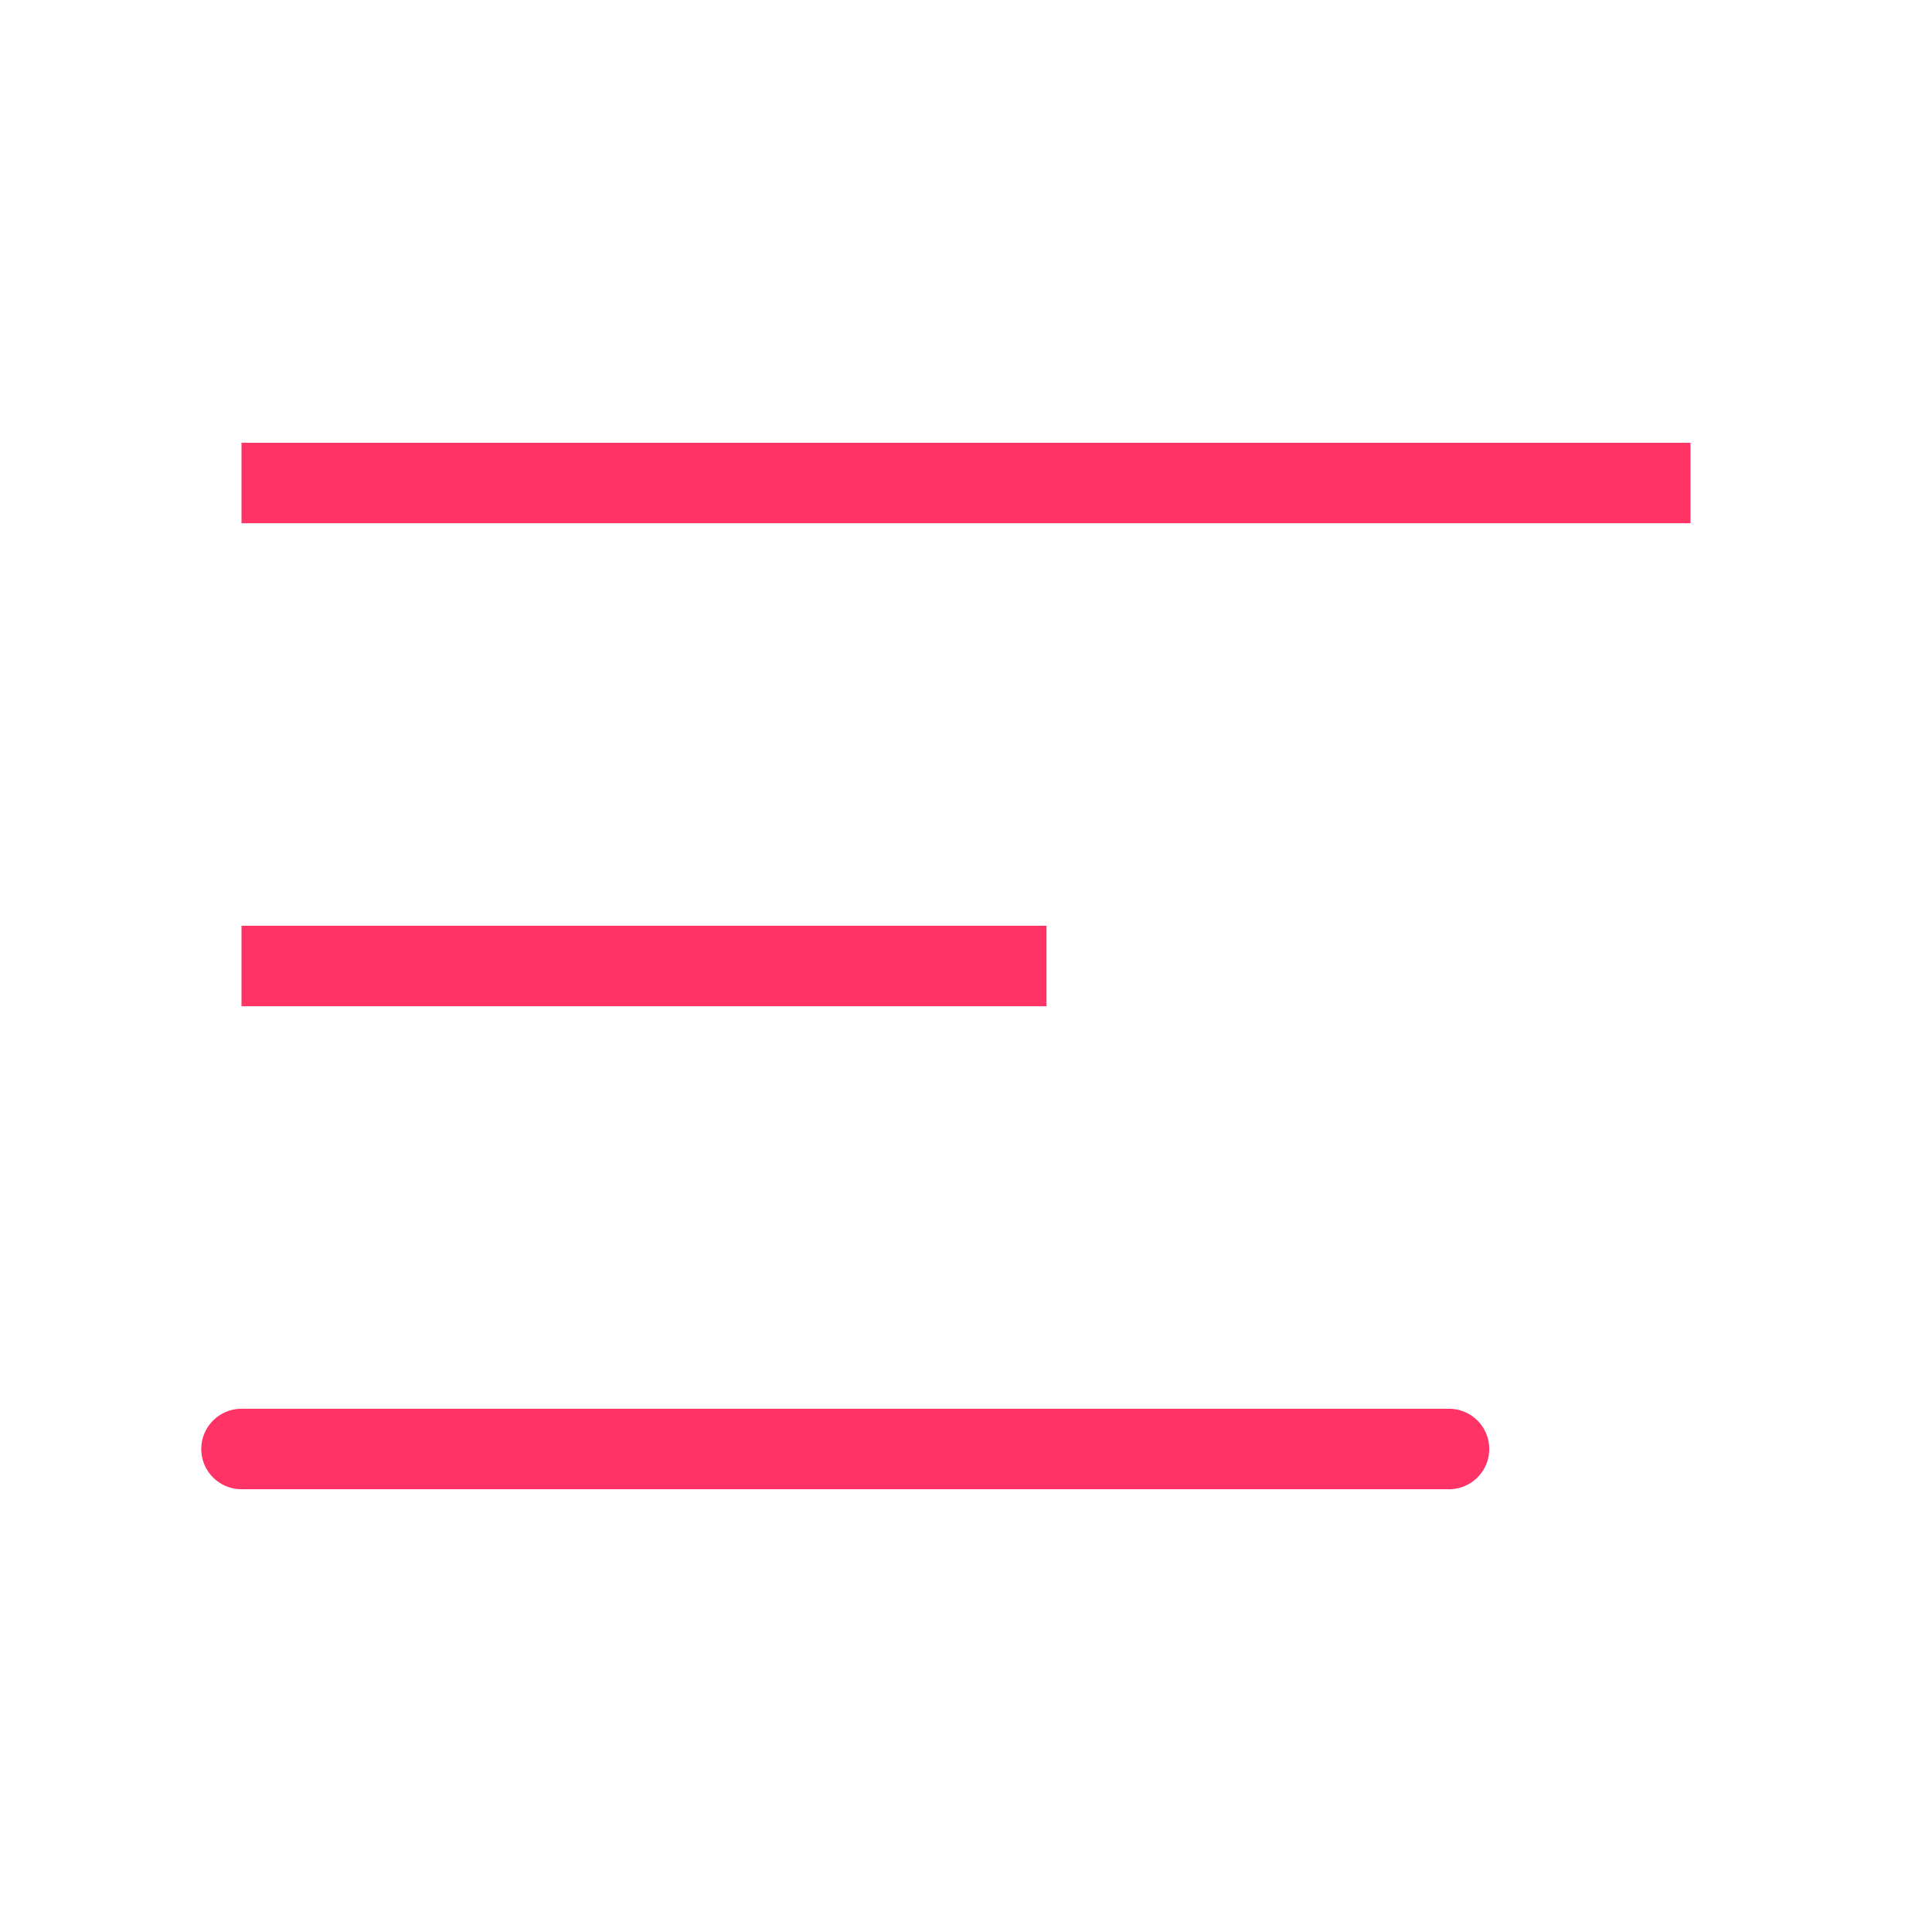 <svg width="48" height="48" viewBox="0 0 48 48" fill="none" xmlns="http://www.w3.org/2000/svg">
<path d="M6 36H36M6 12H42H6ZM6 24H26H6Z" stroke="#FF3366" stroke-width="2" stroke-linecap="round"/>
</svg>
